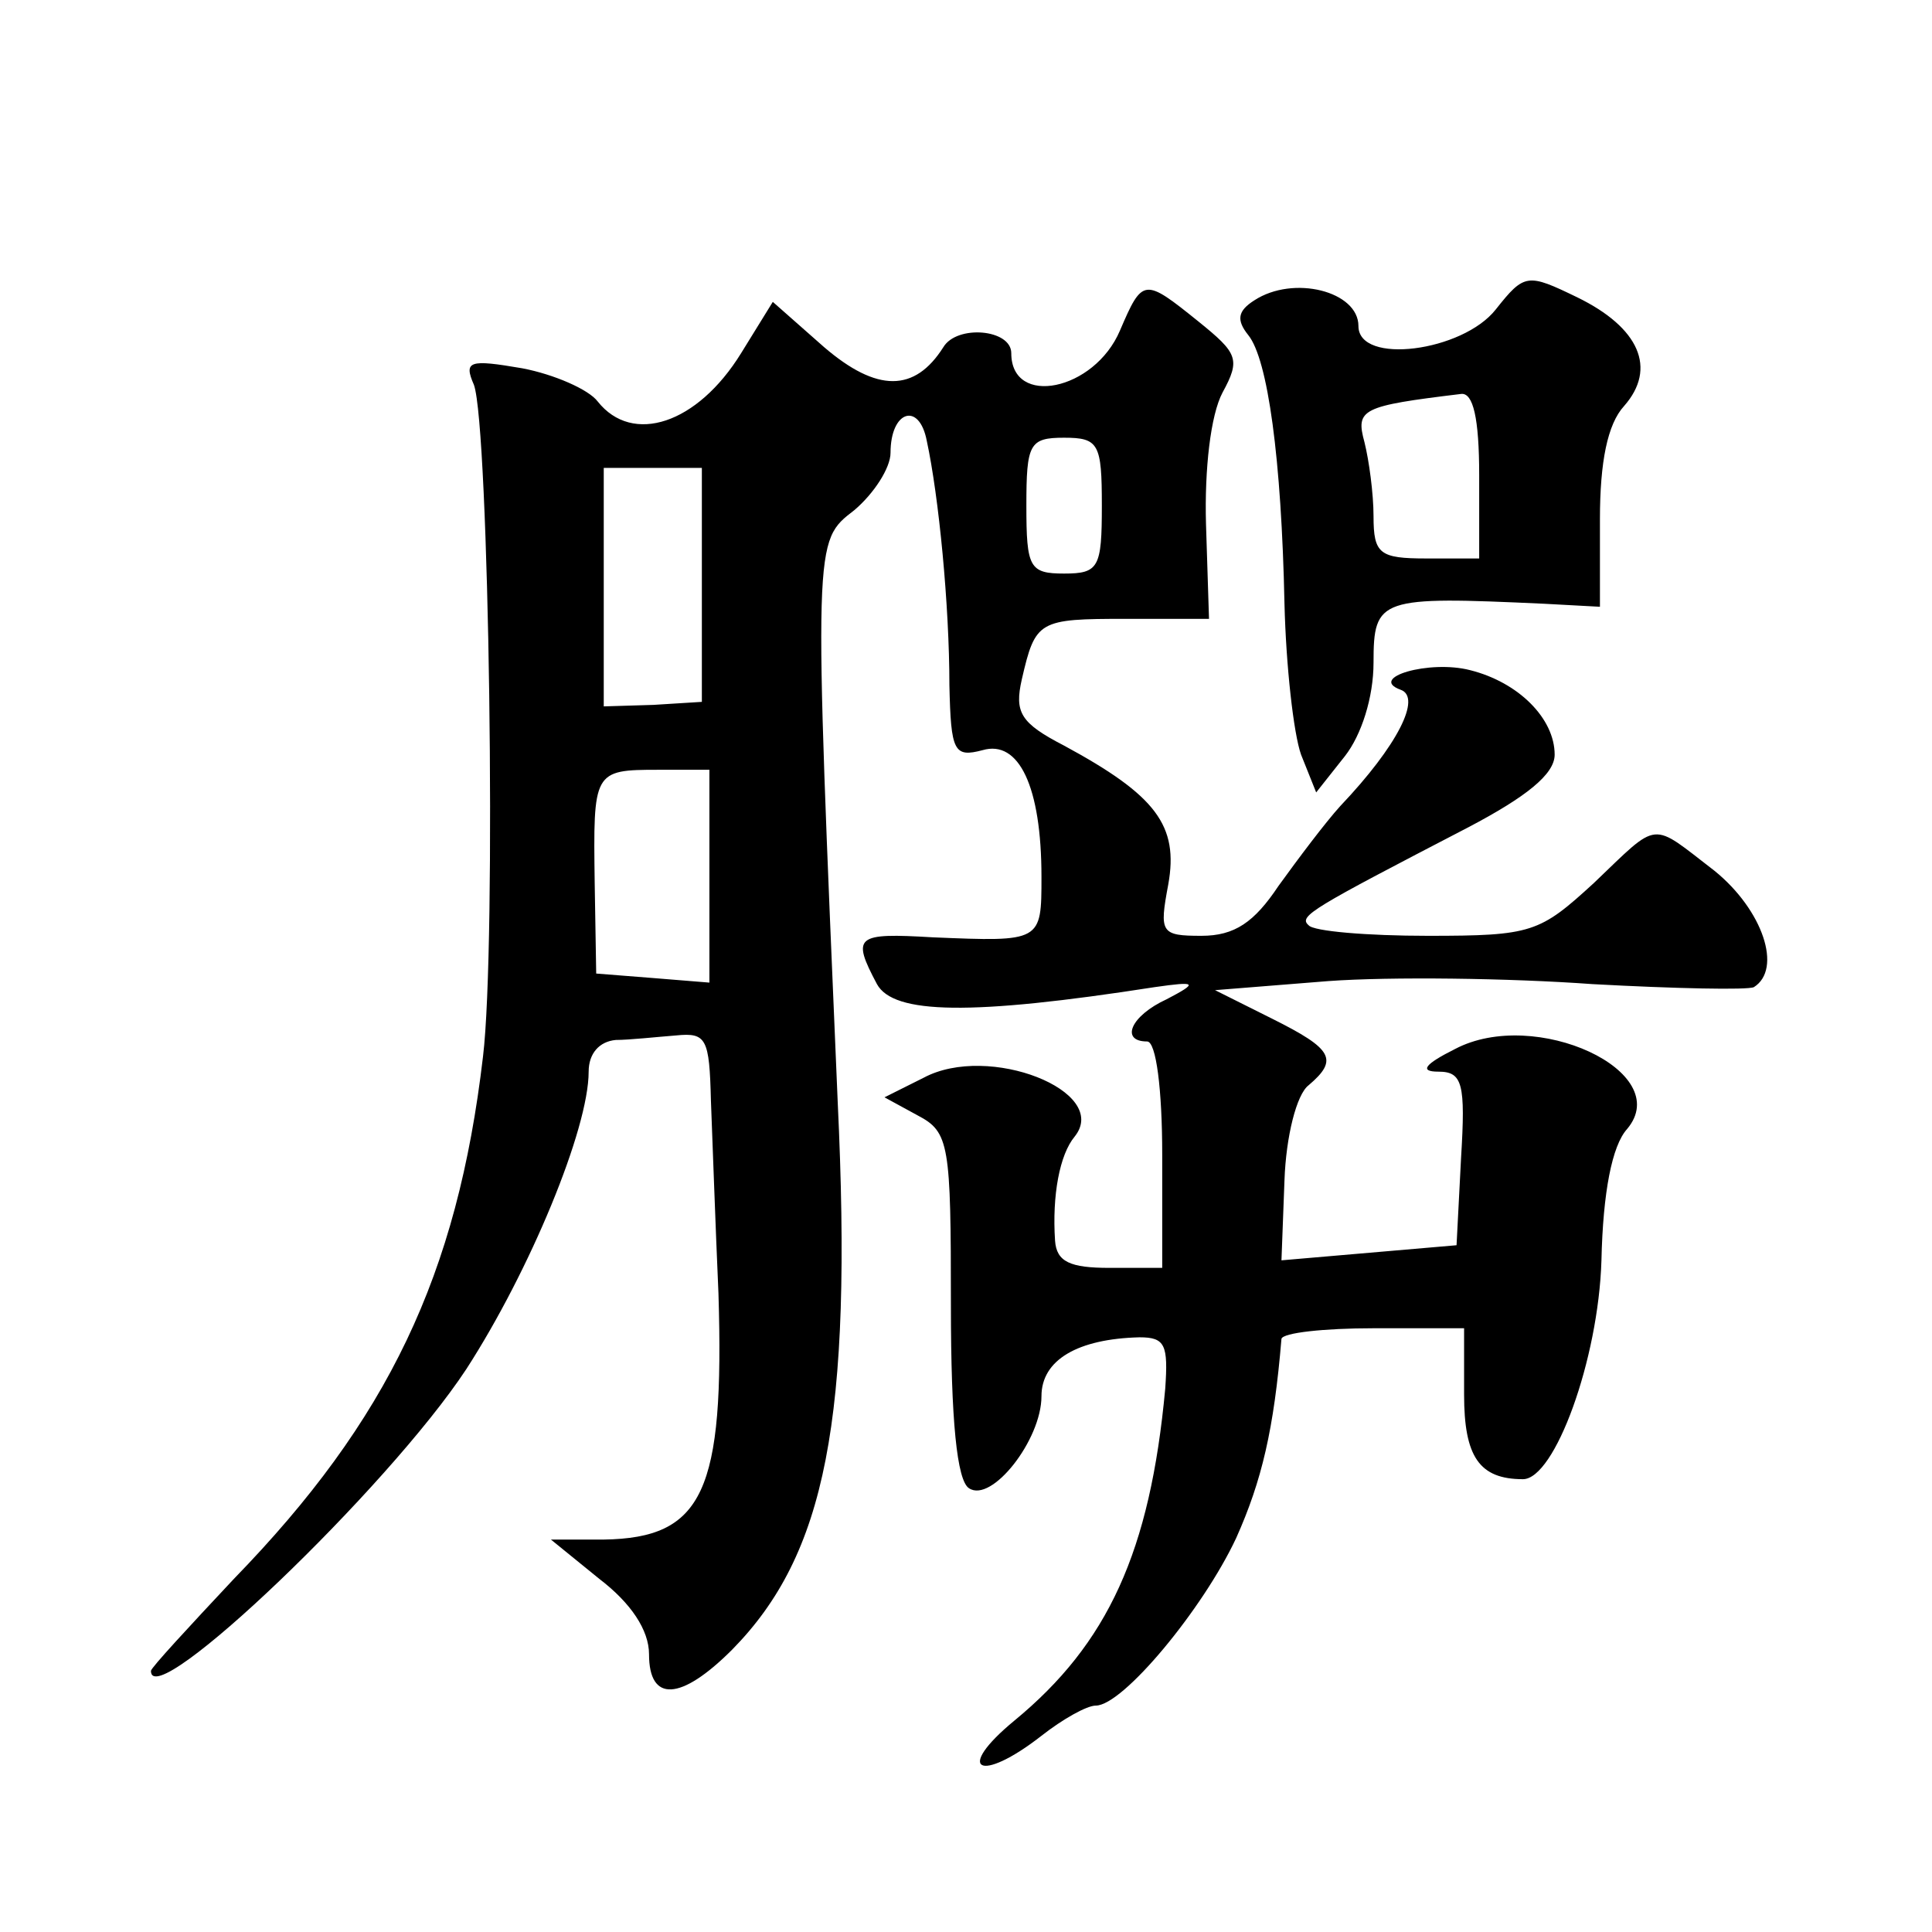 <?xml version="1.0" standalone="no"?>
<!DOCTYPE svg PUBLIC "-//W3C//DTD SVG 20010904//EN"
 "http://www.w3.org/TR/2001/REC-SVG-20010904/DTD/svg10.dtd">
<svg version="1.0" xmlns="http://www.w3.org/2000/svg"
 width="128pt" height="128pt" viewBox="0 0 128 128"
 preserveAspectRatio="xMidYMid meet">
<g transform="translate(0,128) scale(0.1,-0.1)"
fill="#0" stroke="none">
<path d="M991 1075 c-22 -28 -91 -37 -91 -11 0 23 -43 34 -69 17 -11 -7 -12 -13
-4 -23 13 -16 22 -82 24 -178 1 -41 6 -86 11 -100 l10 -25 19 24 c11 14 19 39 19
62 0 43 4 44 113 39 l37 -2 0 58 c0 38 5 63 16 75 22 25 10 52 -31 72 -33 16 -35
16 -54 -8z m-11 -110 l0 -55 -35 0 c-31 0 -35 3 -35 28 0 15 -3 37 -6 49 -6 22
-2 24 64 32 8 1 12 -16 12 -54z M742 1061 c-17 -40 -72 -51 -72 -15 0 16 -36 19
-45 4 -19 -30 -44 -30 -79 0 l-34 30 -21 -34 c-29 -47 -72 -61 -95 -32 -6 8 -29
18 -50 22 -35 6 -39 5 -32 -11 10 -28 15 -371 6 -445 -17 -145 -63 -241 -165 -346
-30 -32 -55 -59 -55 -61 0 -29 157 121 209 200 42 65 81 159 81 197 0 12 7 20 18
21 9 0 27 2 40 3 20 2 22 -2 23 -43 1 -25 3 -83 5 -128 4 -131 -10 -162 -76 -163
l-35 0 32 -26 c21 -16 33 -34 33 -50 0 -32 21 -31 55 3 62 63 80 152 70 363 -16
375 -16 371 11 392 13 11 24 28 24 38 0 28 19 34 24 8 8 -37 15 -109 15 -162 1
-44 3 -48 22 -43 24 7 39 -24 39 -84 0 -43 0 -43 -72 -40 -51 3 -54 1 -37 -31 11
-20 62 -21 184 -2 28 4 29 3 8 -8 -24 -11 -31 -28 -13 -28 6 0 10 -32 10 -75 l0
-75 -35 0 c-26 0 -35 4 -36 18 -2 30 3 57 13 69 24 30 -57 62 -100 39 l-26 -13
22 -12 c21 -11 22 -19 22 -126 0 -76 4 -116 12 -121 15 -10 48 32 48 61 0 24 24
38 65 39 17 0 19 -5 17 -34 -10 -108 -38 -169 -100 -220 -40 -33 -23 -42 18 -10
14 11 30 20 36 20 18 0 71 64 93 111 17 38 25 72 30 132 1 4 28 7 61 7 l60 0 0
-44 c0 -41 10 -56 39 -56 21 0 50 79 52 145 1 45 7 76 17 87 32 38 -61 81 -114
53 -20 -10 -24 -15 -11 -15 16 0 18 -8 15 -57 l-3 -58 -58 -5 -58 -5 2 53 c1 29
8 57 16 63 20 17 16 24 -24 44 l-38 19 75 6 c41 3 120 2 175 -2 55 -3 103 -4 107
-2 19 12 6 51 -26 77 -43 33 -36 34 -80 -8 -36 -33 -41 -35 -110 -35 -40 0 -76
3 -79 7 -7 6 2 11 106 65 38 20 57 35 57 48 0 24 -24 48 -56 56 -27 7 -68 -5 -46
-13 14 -5 -2 -37 -40 -77 -10 -11 -28 -35 -41 -53 -16 -24 -29 -33 -51 -33 -27
0 -28 2 -22 34 7 39 -8 59 -69 92 -29 15 -33 22 -28 44 9 39 11 40 69 40 l55 0
-2 63 c-1 36 3 72 11 87 12 22 10 26 -16 47 -36 29 -37 29 -52 -6z m-12 -116 c0
-41 -2 -45 -25 -45 -23 0 -25 4 -25 45 0 41 2 45 25 45 23 0 25 -4 25 -45z m-265
-53 l0 -77 -32 -2 -33 -1 0 79 0 79 33 0 32 0 0 -78z m5 -193 l0 -70 -37 3 -38
3 -1 60 c-1 74 -1 75 42 75 l34 0 0 -71z"/>
</g>
</svg>

